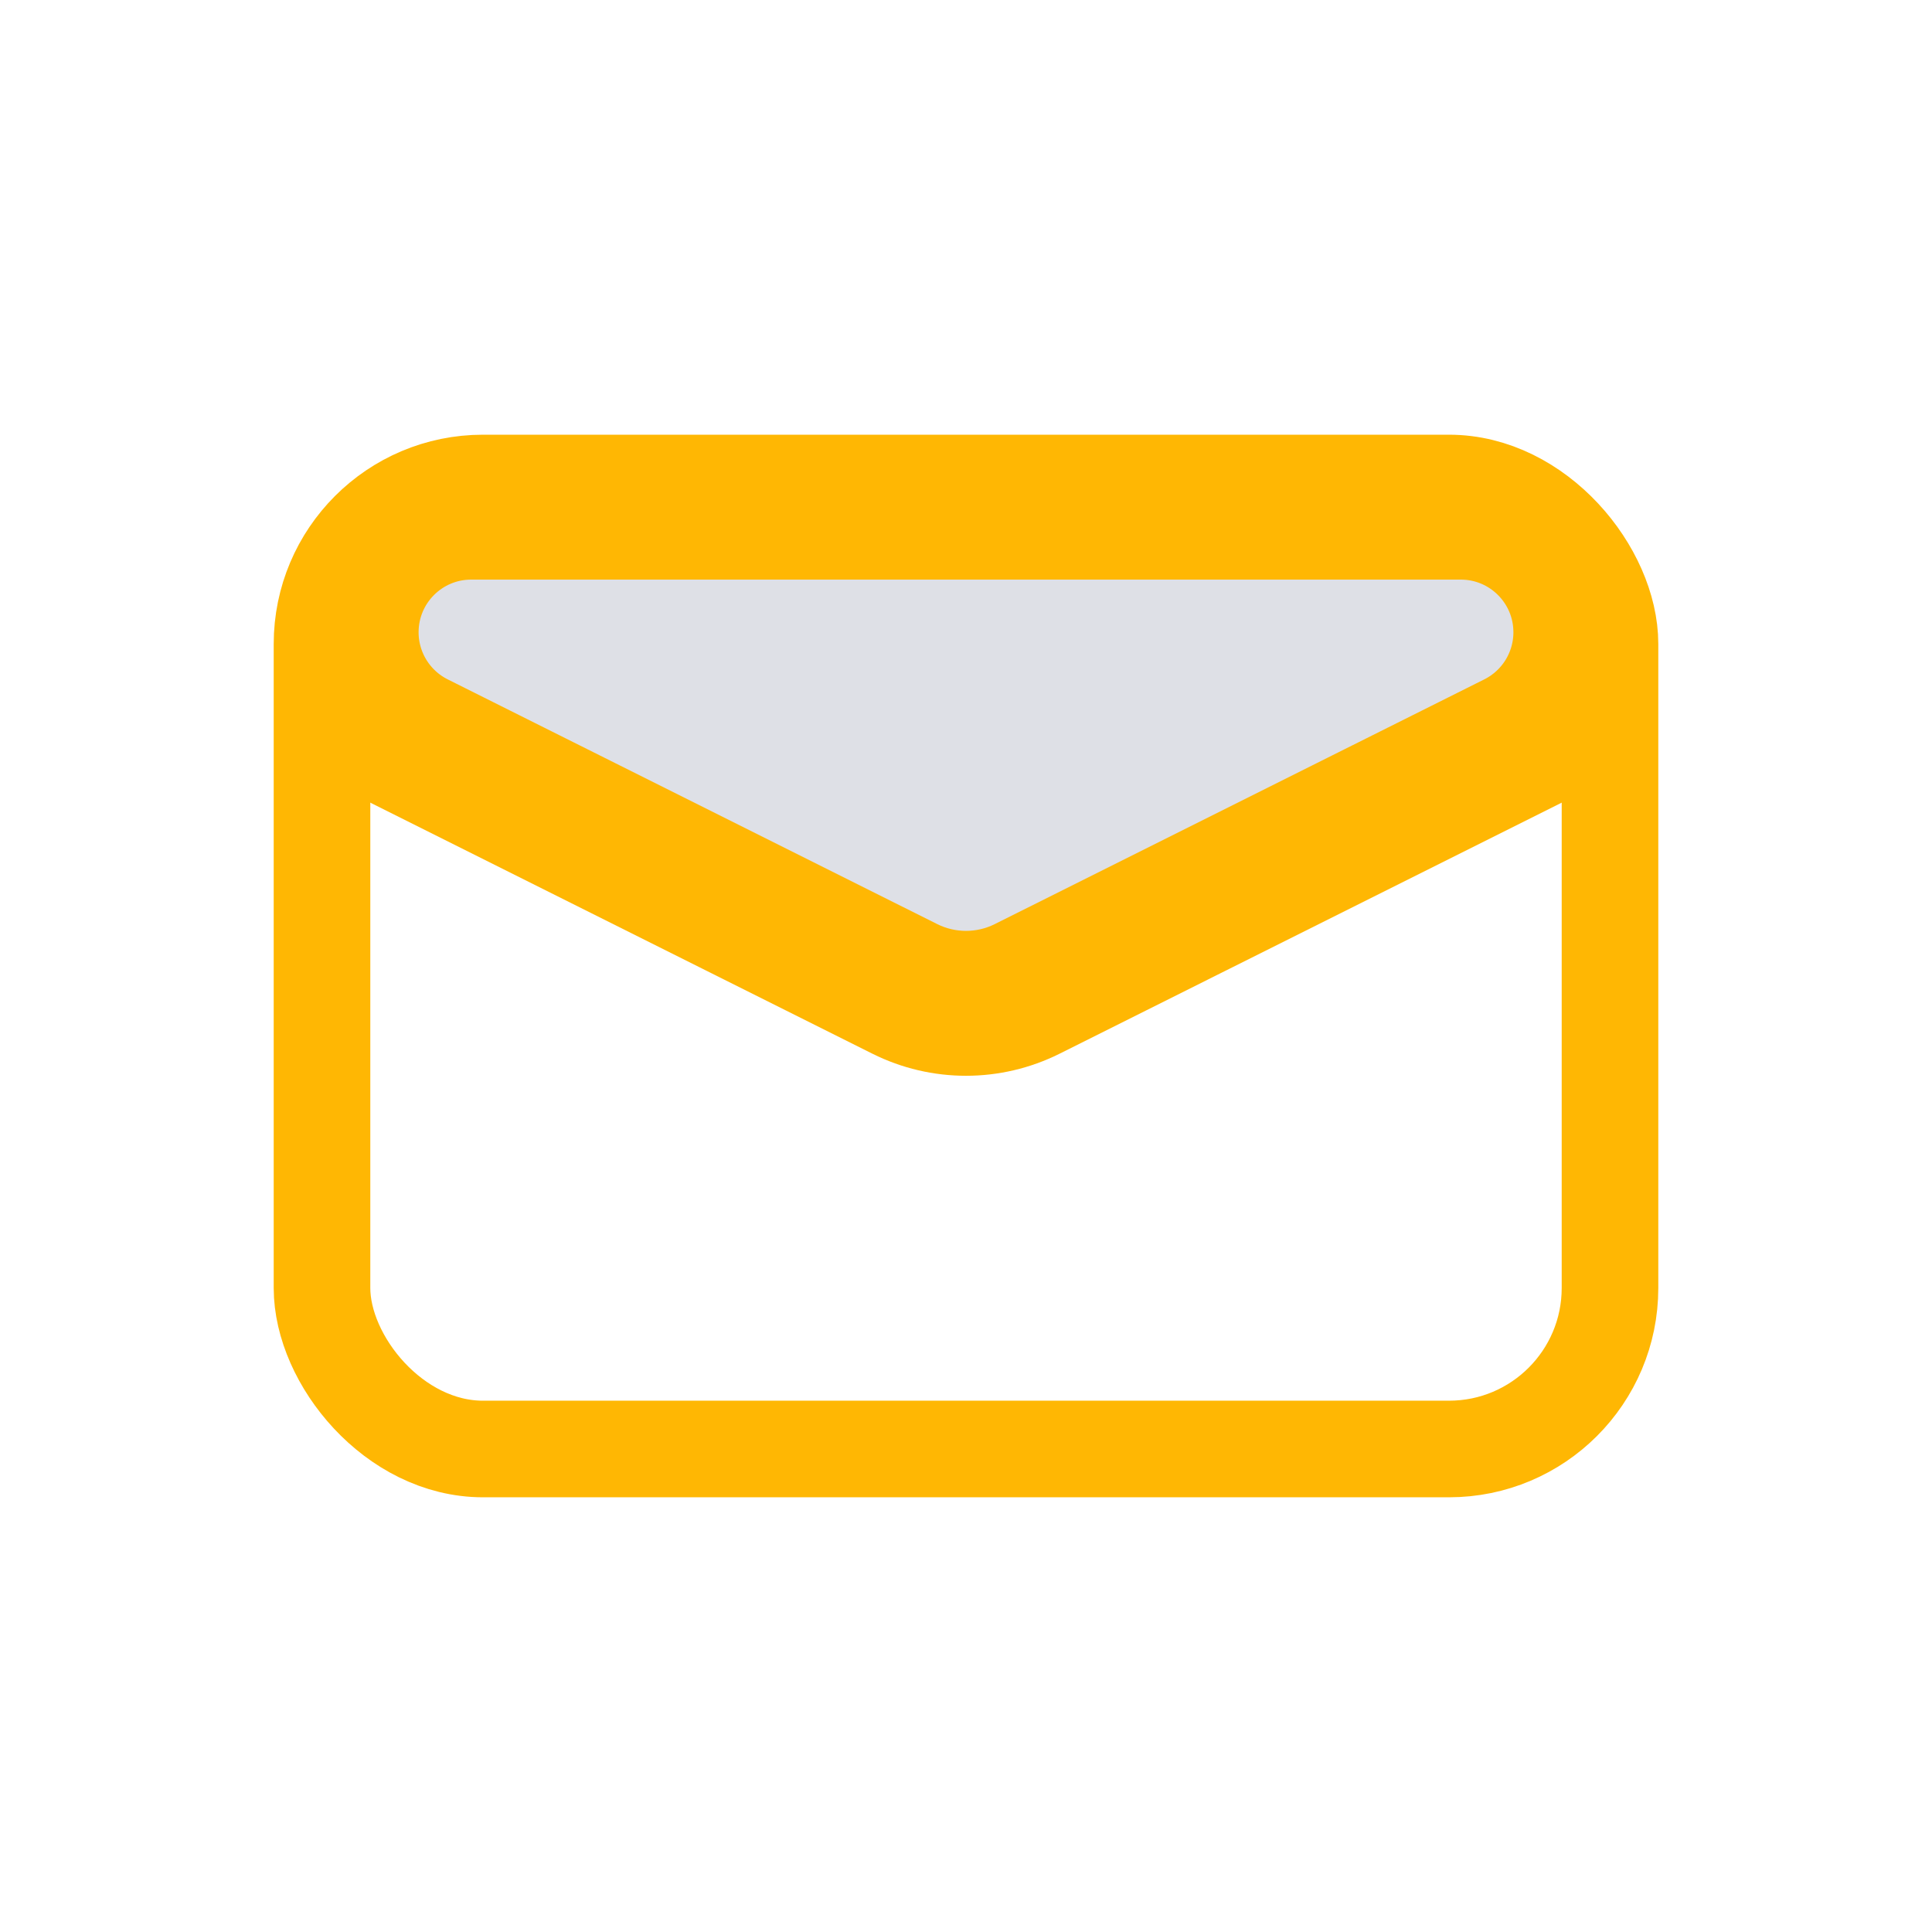 <svg width="24" height="24" viewBox="0 0 24 24" fill="none" xmlns="http://www.w3.org/2000/svg">
<rect x="4" y="6" width="16" height="12" rx="2" stroke="#FFB703" stroke-width="1.2"/>
<path d="M4 9L11.106 12.553C11.669 12.834 12.331 12.834 12.894 12.553L20 9" stroke="#FFB703" stroke-width="1.2"/>
<path d="M11.374 12.016L5.293 8.976C4.868 8.763 4.6 8.329 4.6 7.854C4.6 7.161 5.161 6.6 5.854 6.6H18.146C18.838 6.6 19.4 7.161 19.4 7.854C19.4 8.329 19.132 8.763 18.707 8.976L12.626 12.016C12.232 12.213 11.768 12.213 11.374 12.016Z" fill="#7E869E" fill-opacity="0.25" stroke="#FFB703" stroke-width="1.2"/>
</svg>

